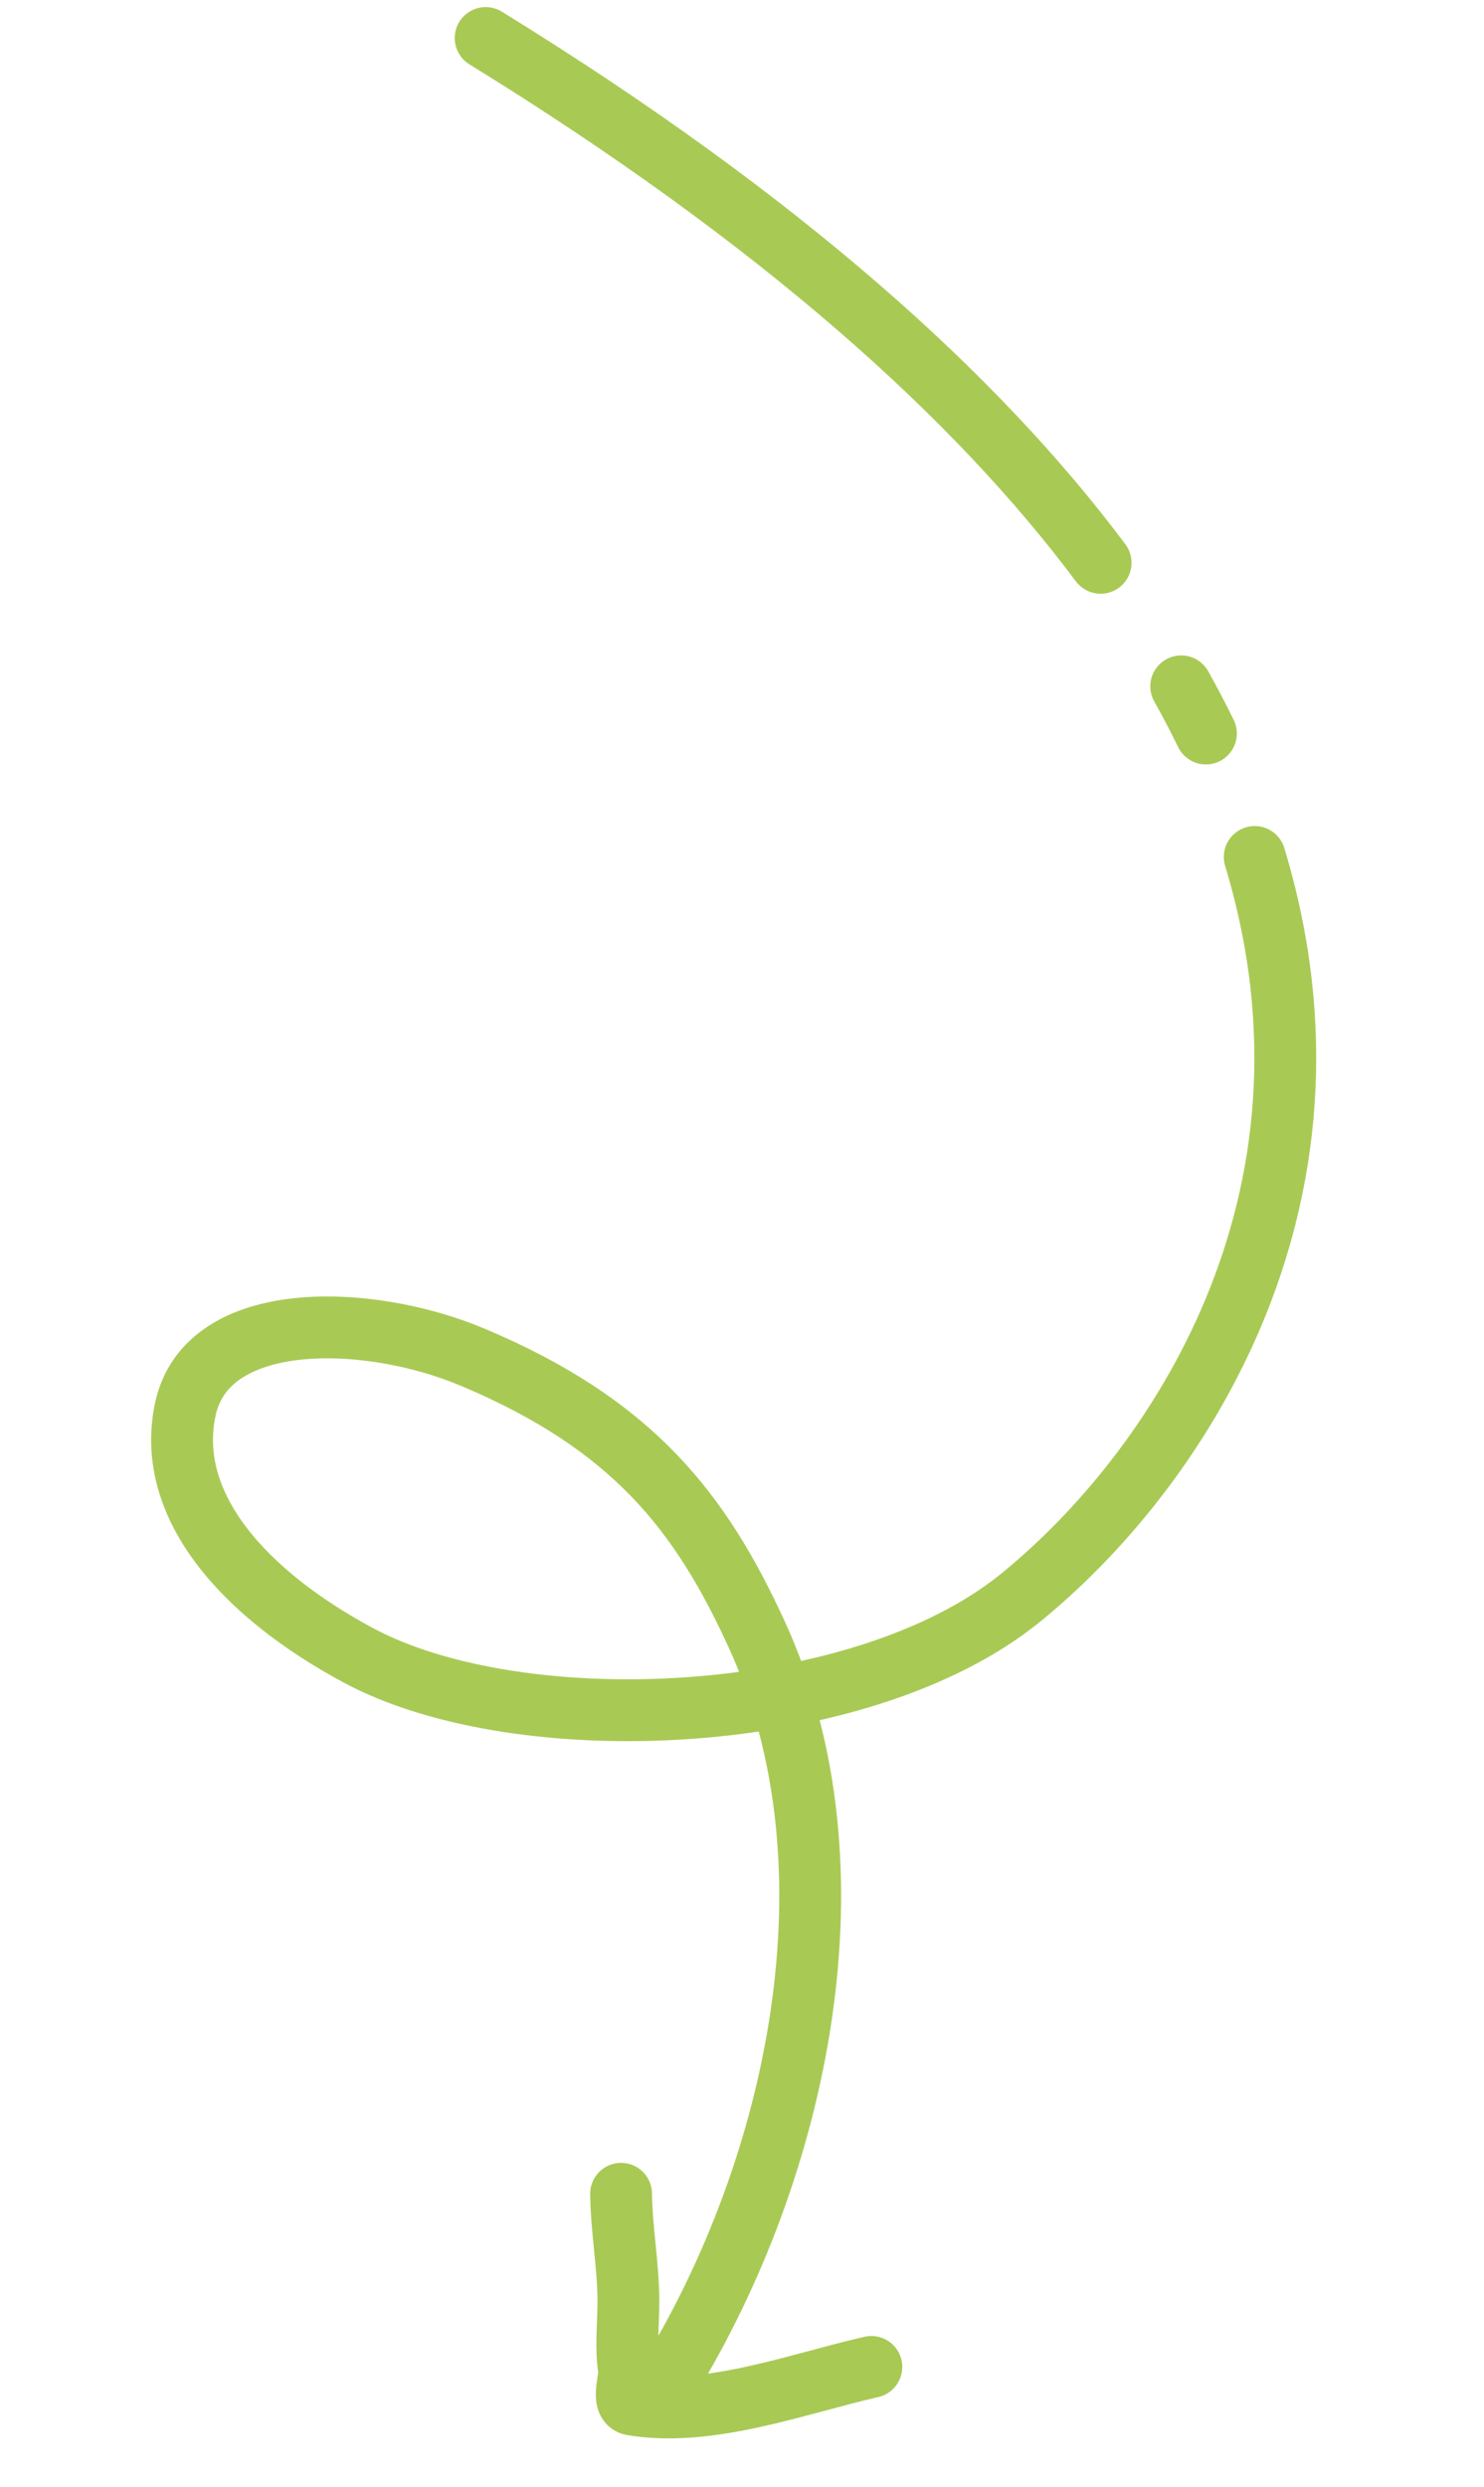 <svg width="120" height="201" viewBox="0 0 120 201" fill="none" xmlns="http://www.w3.org/2000/svg">
<path d="M39.27 3.073C63.109 17.761 78.96 32.06 88.999 45.492M54.073 192.314C64.525 175.24 69.805 150.989 61.223 132.184C56.647 122.157 51.111 115.13 38.242 109.711C29.74 106.131 16.743 105.776 14.992 113.887C13.276 121.832 19.966 128.952 28.93 133.777C42.088 140.858 69.575 139.646 82.506 129.162C94.802 119.192 109.955 97.299 101.46 69.27M95.517 55.477C95.892 56.147 96.253 56.815 96.6 57.48C96.915 58.086 97.22 58.689 97.513 59.29" stroke="#A8CA55" stroke-width="5" stroke-linecap="round"/>
<path d="M50.223 177.324C50.255 180.275 50.823 183.172 50.814 186.141C50.809 187.806 50.59 189.898 50.861 191.498C50.988 192.249 50.217 194.212 51.133 194.364C57.357 195.401 64.456 192.687 70.461 191.319" stroke="#A8CA55" stroke-width="5" stroke-linecap="round"/>
</svg>
